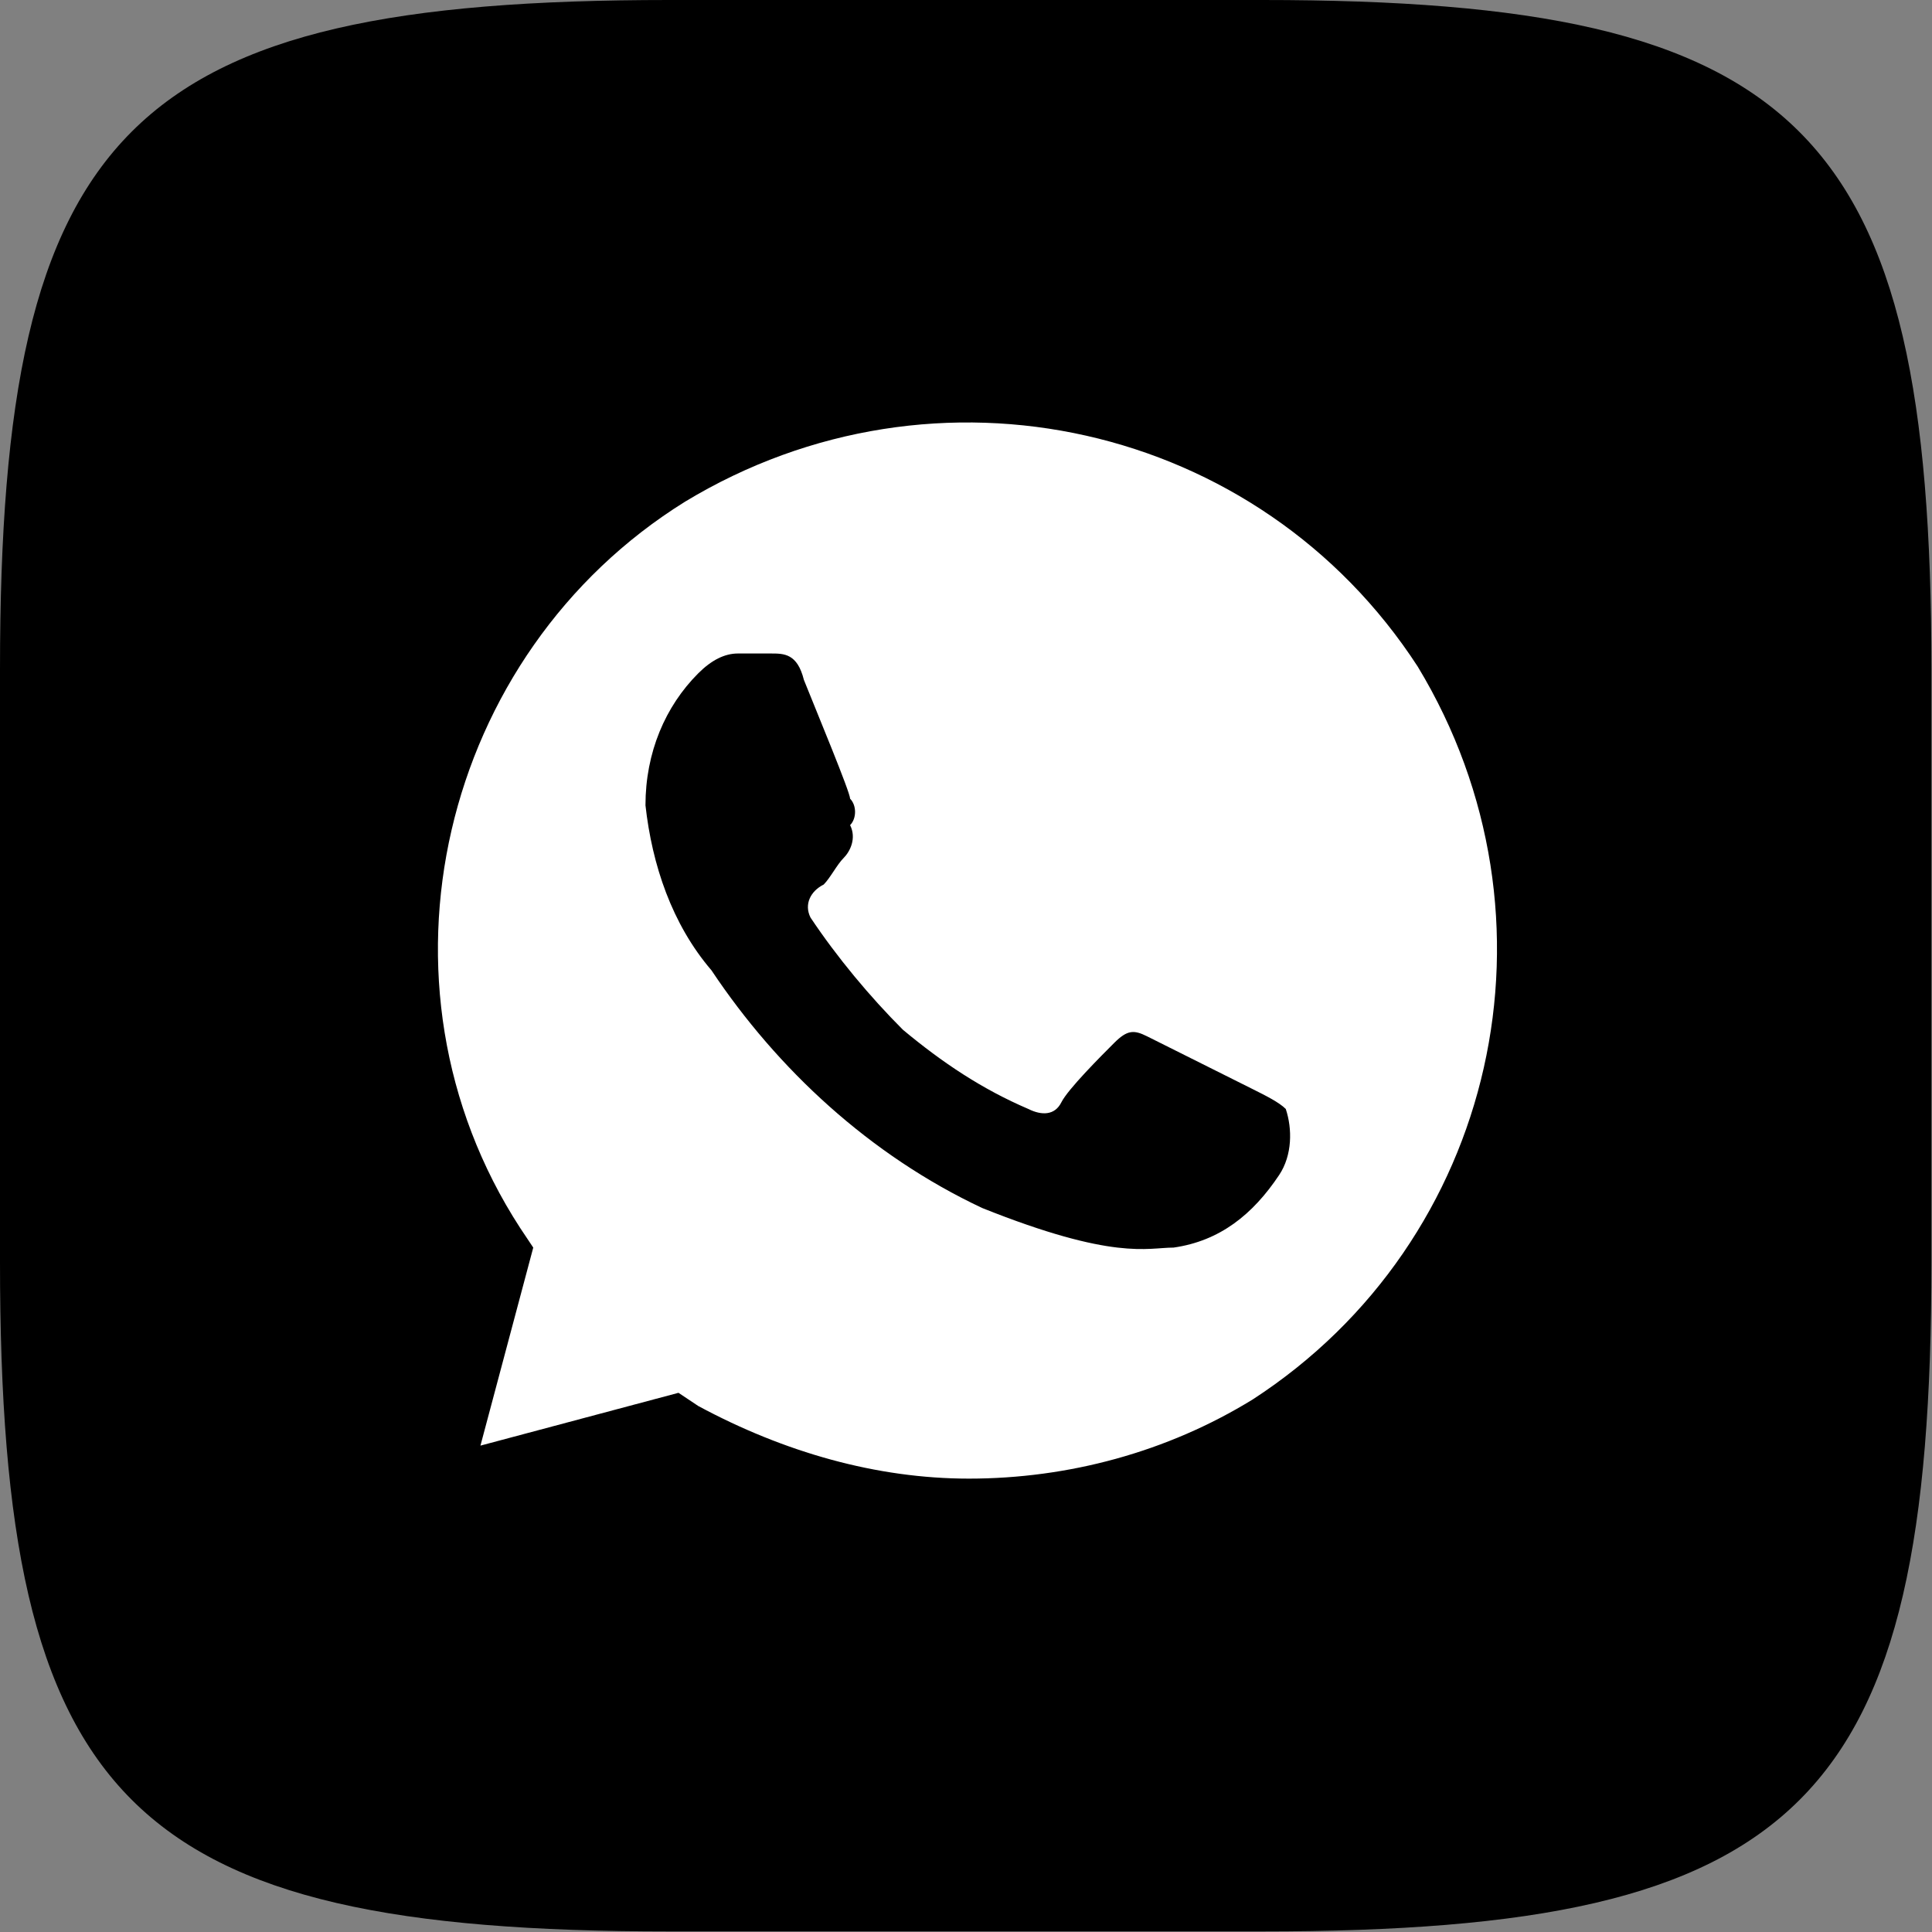 <?xml version="1.0" encoding="UTF-8"?> <svg xmlns="http://www.w3.org/2000/svg" width="750" height="750" viewBox="0 0 750 750" fill="none"><rect x="0" y="0" width="750" height="750" fill="#808080" stroke="none"/><rect x="83" y="170" width="583" height="410" fill="black"></rect><path d="M605.3 534.95H550.825C530.2 534.95 523.825 518.55 486.775 481C454.5 449.75 440.225 445.55 432.3 445.55C421.175 445.55 418 448.725 418 464.075V513.275C418 526.525 413.775 534.45 378.85 534.45C308.4 529.725 247.85 491.3 212.7 435.3L212.175 434.425C171.375 383.75 141.3 322.675 126.425 255.875L125.875 252.95C125.875 245.025 129.05 237.6 144.4 237.6H198.875C212.625 237.6 217.925 243.95 223.25 258.75C250.2 336.55 295.2 404.8 313.725 404.8C320.6 404.8 323.775 401.625 323.775 384.175V303.7C321.65 266.65 302.075 263.5 302.075 250.275C302.3 243.2 308.1 237.55 315.2 237.55C315.425 237.55 315.625 237.55 315.85 237.575H315.825H401.55C413.2 237.575 417.425 243.925 417.425 257.675V366.175C417.425 377.8 422.725 382.05 425.9 382.05C432.775 382.05 438.625 377.8 451.3 365.125C477.65 332.95 500.175 296.15 517.35 256.475L518.5 253.475C522.125 244.4 530.825 238.1 541 238.1C541.475 238.1 541.925 238.125 542.4 238.15H542.325H596.8C613.2 238.15 616.925 246.575 613.2 258.25C591.35 306.375 566.8 347.725 538.35 386.025L539.65 384.175C533.85 393.7 531.725 397.925 539.65 408.55C545.45 416.475 564.525 432.875 577.225 447.7C595.6 465.875 611 487.025 622.625 510.375L623.25 511.75C628.55 527.05 620.6 535 605.25 535L605.3 534.95ZM489.975 0H259.8C49.725 0 0 49.725 0 259.8V489.975C0 700.05 49.725 749.775 259.8 749.775H489.975C700.05 749.775 749.775 700.05 749.775 489.975V259.8C749.775 49.725 699.5 0 489.975 0Z" fill="black"></path><path d="M550.386 258.81C488.885 163.997 363.322 135.809 265.946 194.747C171.133 253.685 140.383 381.811 201.883 476.624L207.008 484.312L186.508 561.187L263.384 540.687L271.071 545.812C304.384 563.75 340.259 574 376.135 574C414.572 574 453.01 563.75 486.323 543.25C581.136 481.749 609.324 356.186 550.386 258.81ZM496.573 456.124C486.323 471.499 473.51 481.749 455.573 484.312C445.323 484.312 432.51 489.437 381.26 468.937C337.697 448.437 301.821 415.124 276.196 376.686C260.821 358.748 253.134 335.686 250.571 312.623C250.571 292.123 258.259 274.185 271.071 261.373C276.196 256.248 281.321 253.685 286.446 253.685H299.259C304.384 253.685 309.509 253.685 312.072 263.935C317.197 276.748 330.009 307.498 330.009 310.06C332.572 312.623 332.572 317.748 330.009 320.311C332.572 325.436 330.009 330.561 327.447 333.123C324.884 335.686 322.322 340.811 319.759 343.373C314.634 345.936 312.072 351.061 314.634 356.186C324.884 371.561 337.697 386.936 350.509 399.749C365.884 412.561 381.26 422.811 399.197 430.499C404.322 433.061 409.447 433.061 412.01 427.936C414.572 422.811 427.385 409.999 432.51 404.874C437.635 399.749 440.198 399.749 445.323 402.311L486.323 422.811C491.448 425.374 496.573 427.936 499.135 430.499C501.698 438.186 501.698 448.437 496.573 456.124Z" fill="white"></path></svg> 